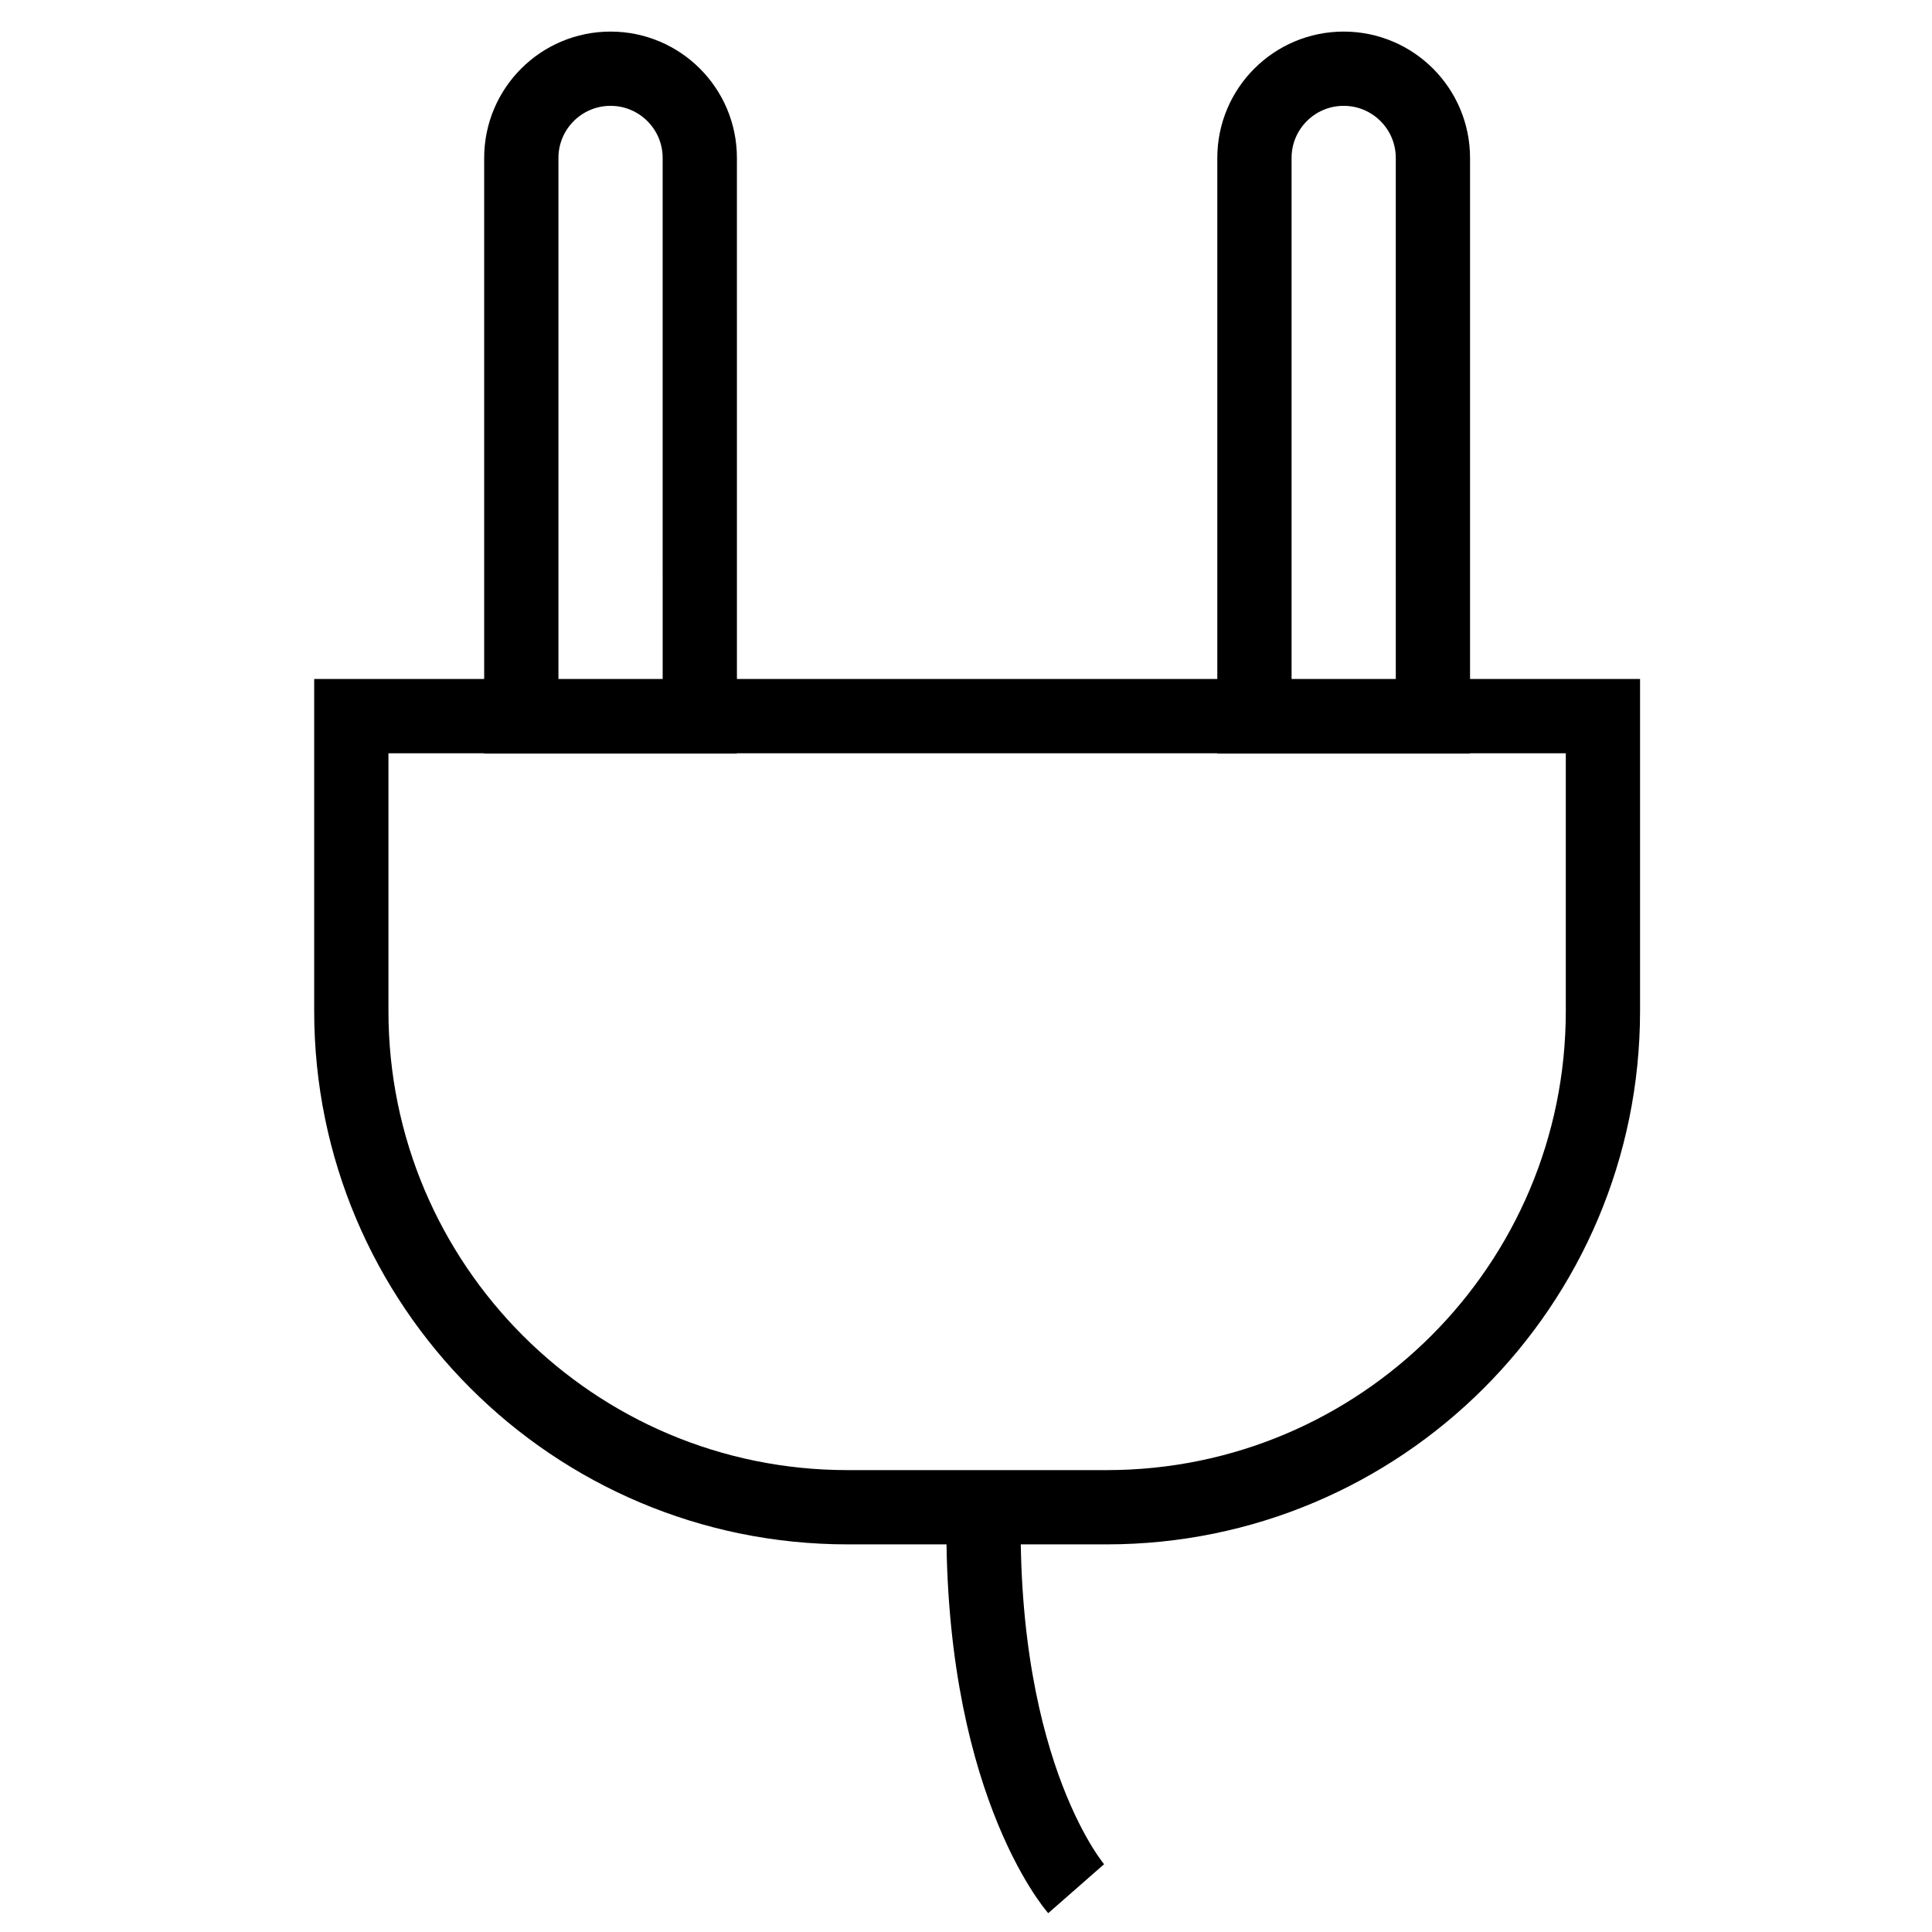 <?xml version="1.0" encoding="UTF-8"?>
<!-- Uploaded to: ICON Repo, www.iconrepo.com, Generator: ICON Repo Mixer Tools -->
<svg width="800px" height="800px" version="1.1" viewBox="144 144 512 512" xmlns="http://www.w3.org/2000/svg">
 <defs>
  <clipPath id="a">
   <path d="m148.09 148.09h503.81v503.81h-503.81z"/>
  </clipPath>
 </defs>
 <g clip-path="url(#a)">
  <path transform="matrix(.492 0 0 .492 149.25 149.55)" d="m852.73 533.28c0 147.63-119.67 267.3-267.3 267.3h-139.57c-147.63 0-267.3-119.67-267.3-267.3v-158.83h674.17zm-486.47-459.48c0-26.55-21.524-48.066-48.066-48.066-26.55 0-48.066 21.524-48.066 48.066v300.82h96.14zm394.9 300.82h-96.14v-300.82c0-26.55 21.524-48.066 48.066-48.066 26.55 0 48.066 21.524 48.066 48.066zm-241.96 425.95c-2.787 145.51 49.789 205.47 49.789 205.47" fill="none" stroke="#000000" stroke-miterlimit="10" stroke-width="40"/>
 </g>
</svg>